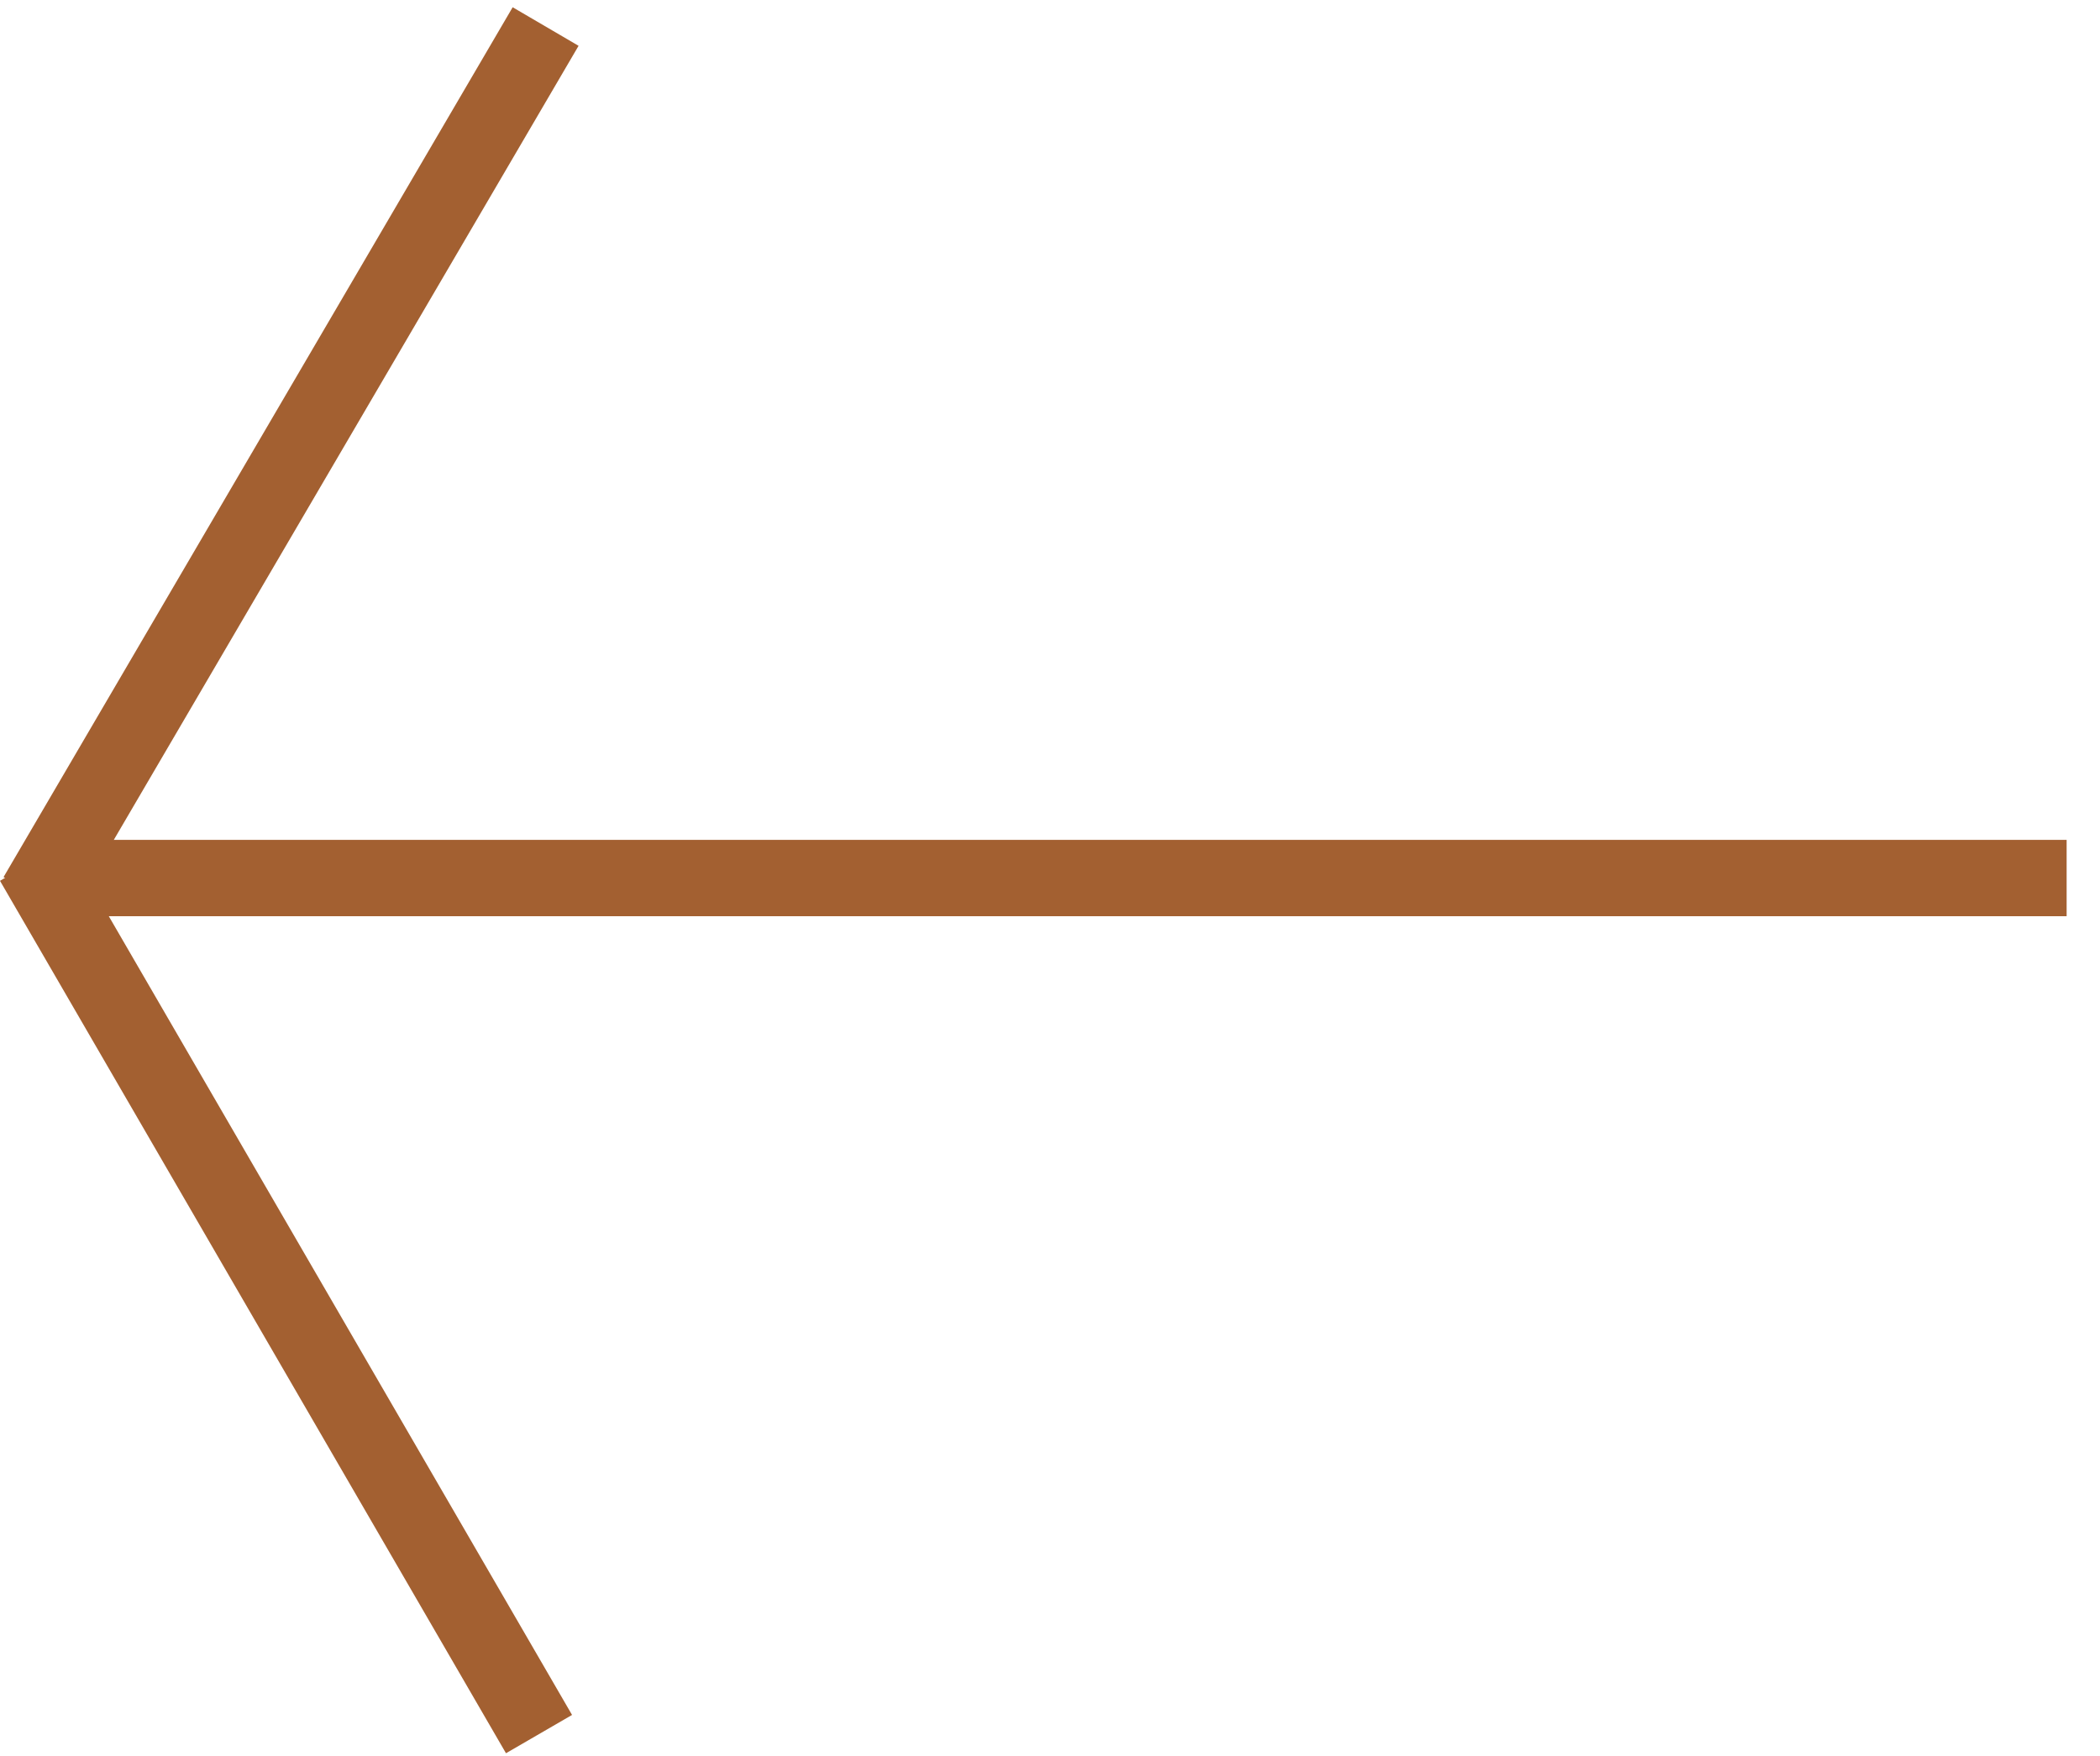 <svg width="55" height="46" viewBox="0 0 55 46" fill="none" xmlns="http://www.w3.org/2000/svg">
<line x1="54.126" y1="23.002" x2="2.126" y2="23.002" stroke="#A36031" stroke-width="2"/>
<line x1="0.865" y1="22.573" x2="14.117" y2="45.428" stroke="#A36031" stroke-width="2"/>
<line x1="0.956" y1="23.482" x2="14.29" y2="0.695" stroke="#A36031" stroke-width="2"/>
</svg>
